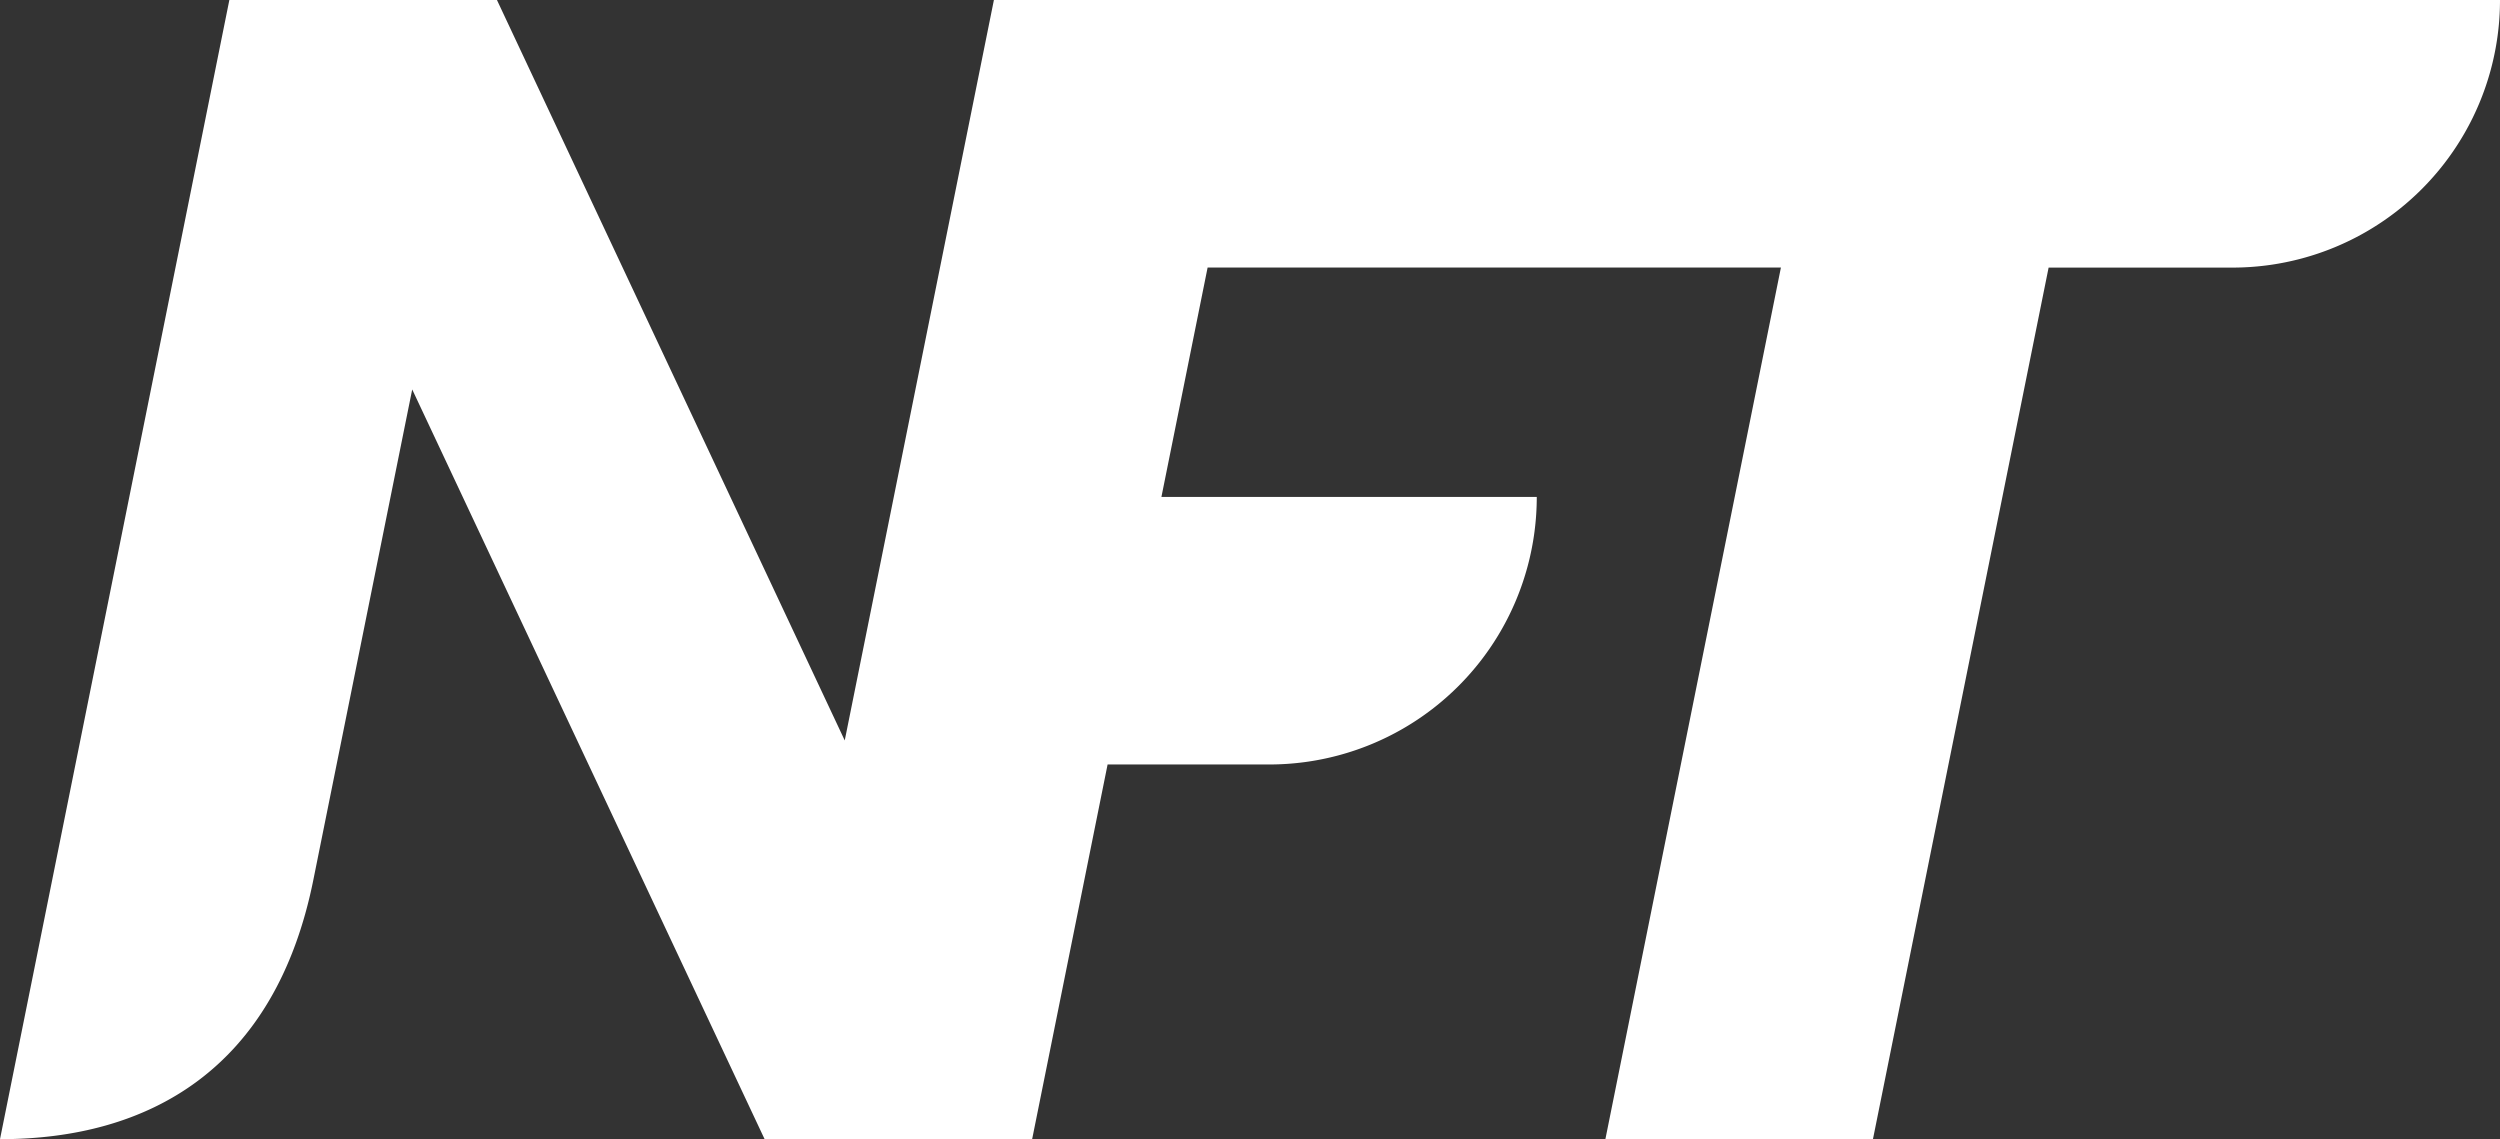 <svg xmlns="http://www.w3.org/2000/svg" width="72.366" height="32.975" viewBox="0 0 72.366 32.975">
  <rect x="0" y="0" width="72.366" height="32.975" fill="#333333" stroke="none"/>
  <path id="logo-slide-img" d="M28.77,0,24.452,21.433,14.385,0H6.639L0,32.975c4.278,0,7.967-1.992,9.074-7.524l2.858-14.178,10.2,21.7h7.745l2.184-10.844h4.678a7.745,7.745,0,0,0,7.745-7.745H33.619l1.337-6.639H51.551L46.47,32.975h7.745L59.3,7.746h5.321A7.745,7.745,0,0,0,72.366,0Z" transform="translate(0 0)" fill="#fff"/>
</svg>
